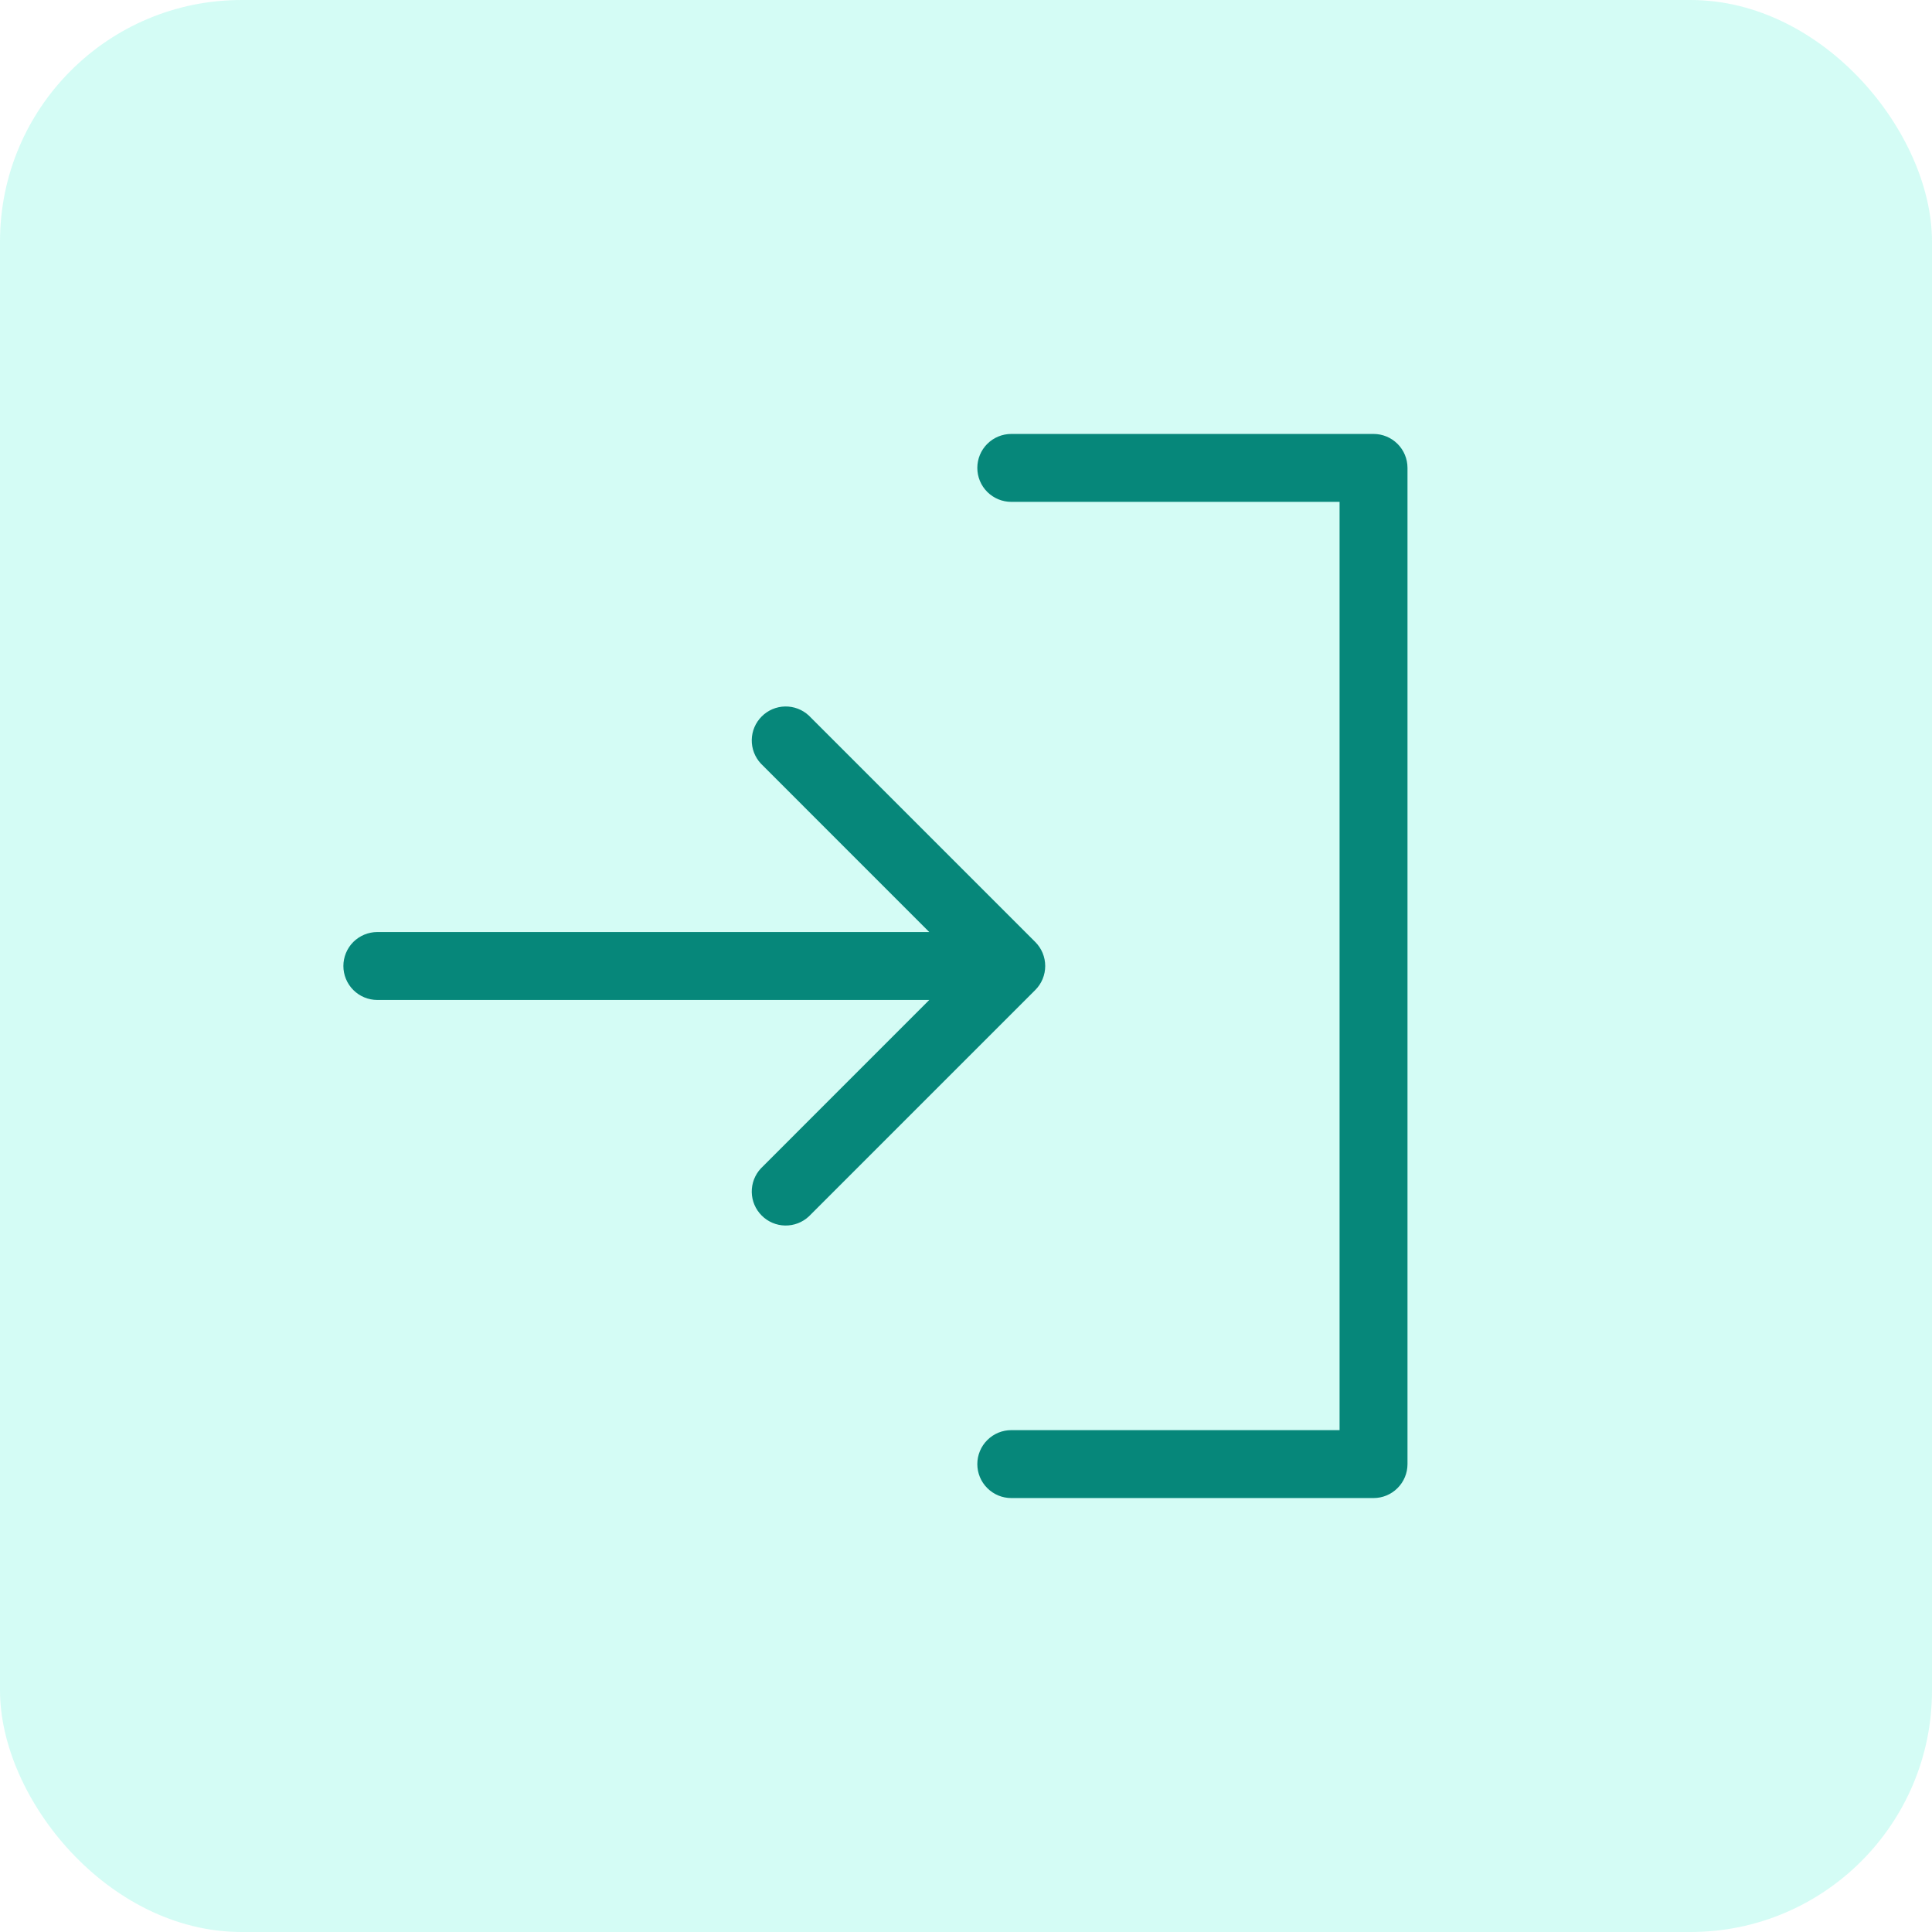 <svg width="64" height="64" viewBox="0 0 64 64" fill="none" xmlns="http://www.w3.org/2000/svg">
<rect width="64" height="64" rx="8" fill="#2AF2CE" fill-opacity="0.2"/>
<path d="M34.295 32.795L26.795 40.295C26.582 40.494 26.3 40.602 26.008 40.597C25.717 40.592 25.439 40.474 25.233 40.267C25.026 40.061 24.908 39.783 24.903 39.492C24.898 39.2 25.006 38.918 25.205 38.705L30.783 33.125H12.5C12.202 33.125 11.915 33.007 11.704 32.795C11.493 32.584 11.375 32.298 11.375 32C11.375 31.702 11.493 31.416 11.704 31.204C11.915 30.994 12.202 30.875 12.5 30.875H30.783L25.205 25.295C25.006 25.082 24.898 24.8 24.903 24.508C24.908 24.217 25.026 23.939 25.233 23.733C25.439 23.526 25.717 23.408 26.008 23.403C26.3 23.398 26.582 23.506 26.795 23.705L34.295 31.205C34.506 31.416 34.624 31.702 34.624 32C34.624 32.298 34.506 32.584 34.295 32.795ZM45.5 14.375H33.5C33.202 14.375 32.916 14.493 32.705 14.704C32.493 14.915 32.375 15.202 32.375 15.5C32.375 15.798 32.493 16.084 32.705 16.296C32.916 16.506 33.202 16.625 33.5 16.625H44.375V47.375H33.5C33.202 47.375 32.916 47.493 32.705 47.705C32.493 47.916 32.375 48.202 32.375 48.5C32.375 48.798 32.493 49.084 32.705 49.295C32.916 49.507 33.202 49.625 33.5 49.625H45.5C45.798 49.625 46.084 49.507 46.295 49.295C46.507 49.084 46.625 48.798 46.625 48.5V15.5C46.625 15.202 46.507 14.915 46.295 14.704C46.084 14.493 45.798 14.375 45.5 14.375Z" fill="#06877A"/>
</svg>
